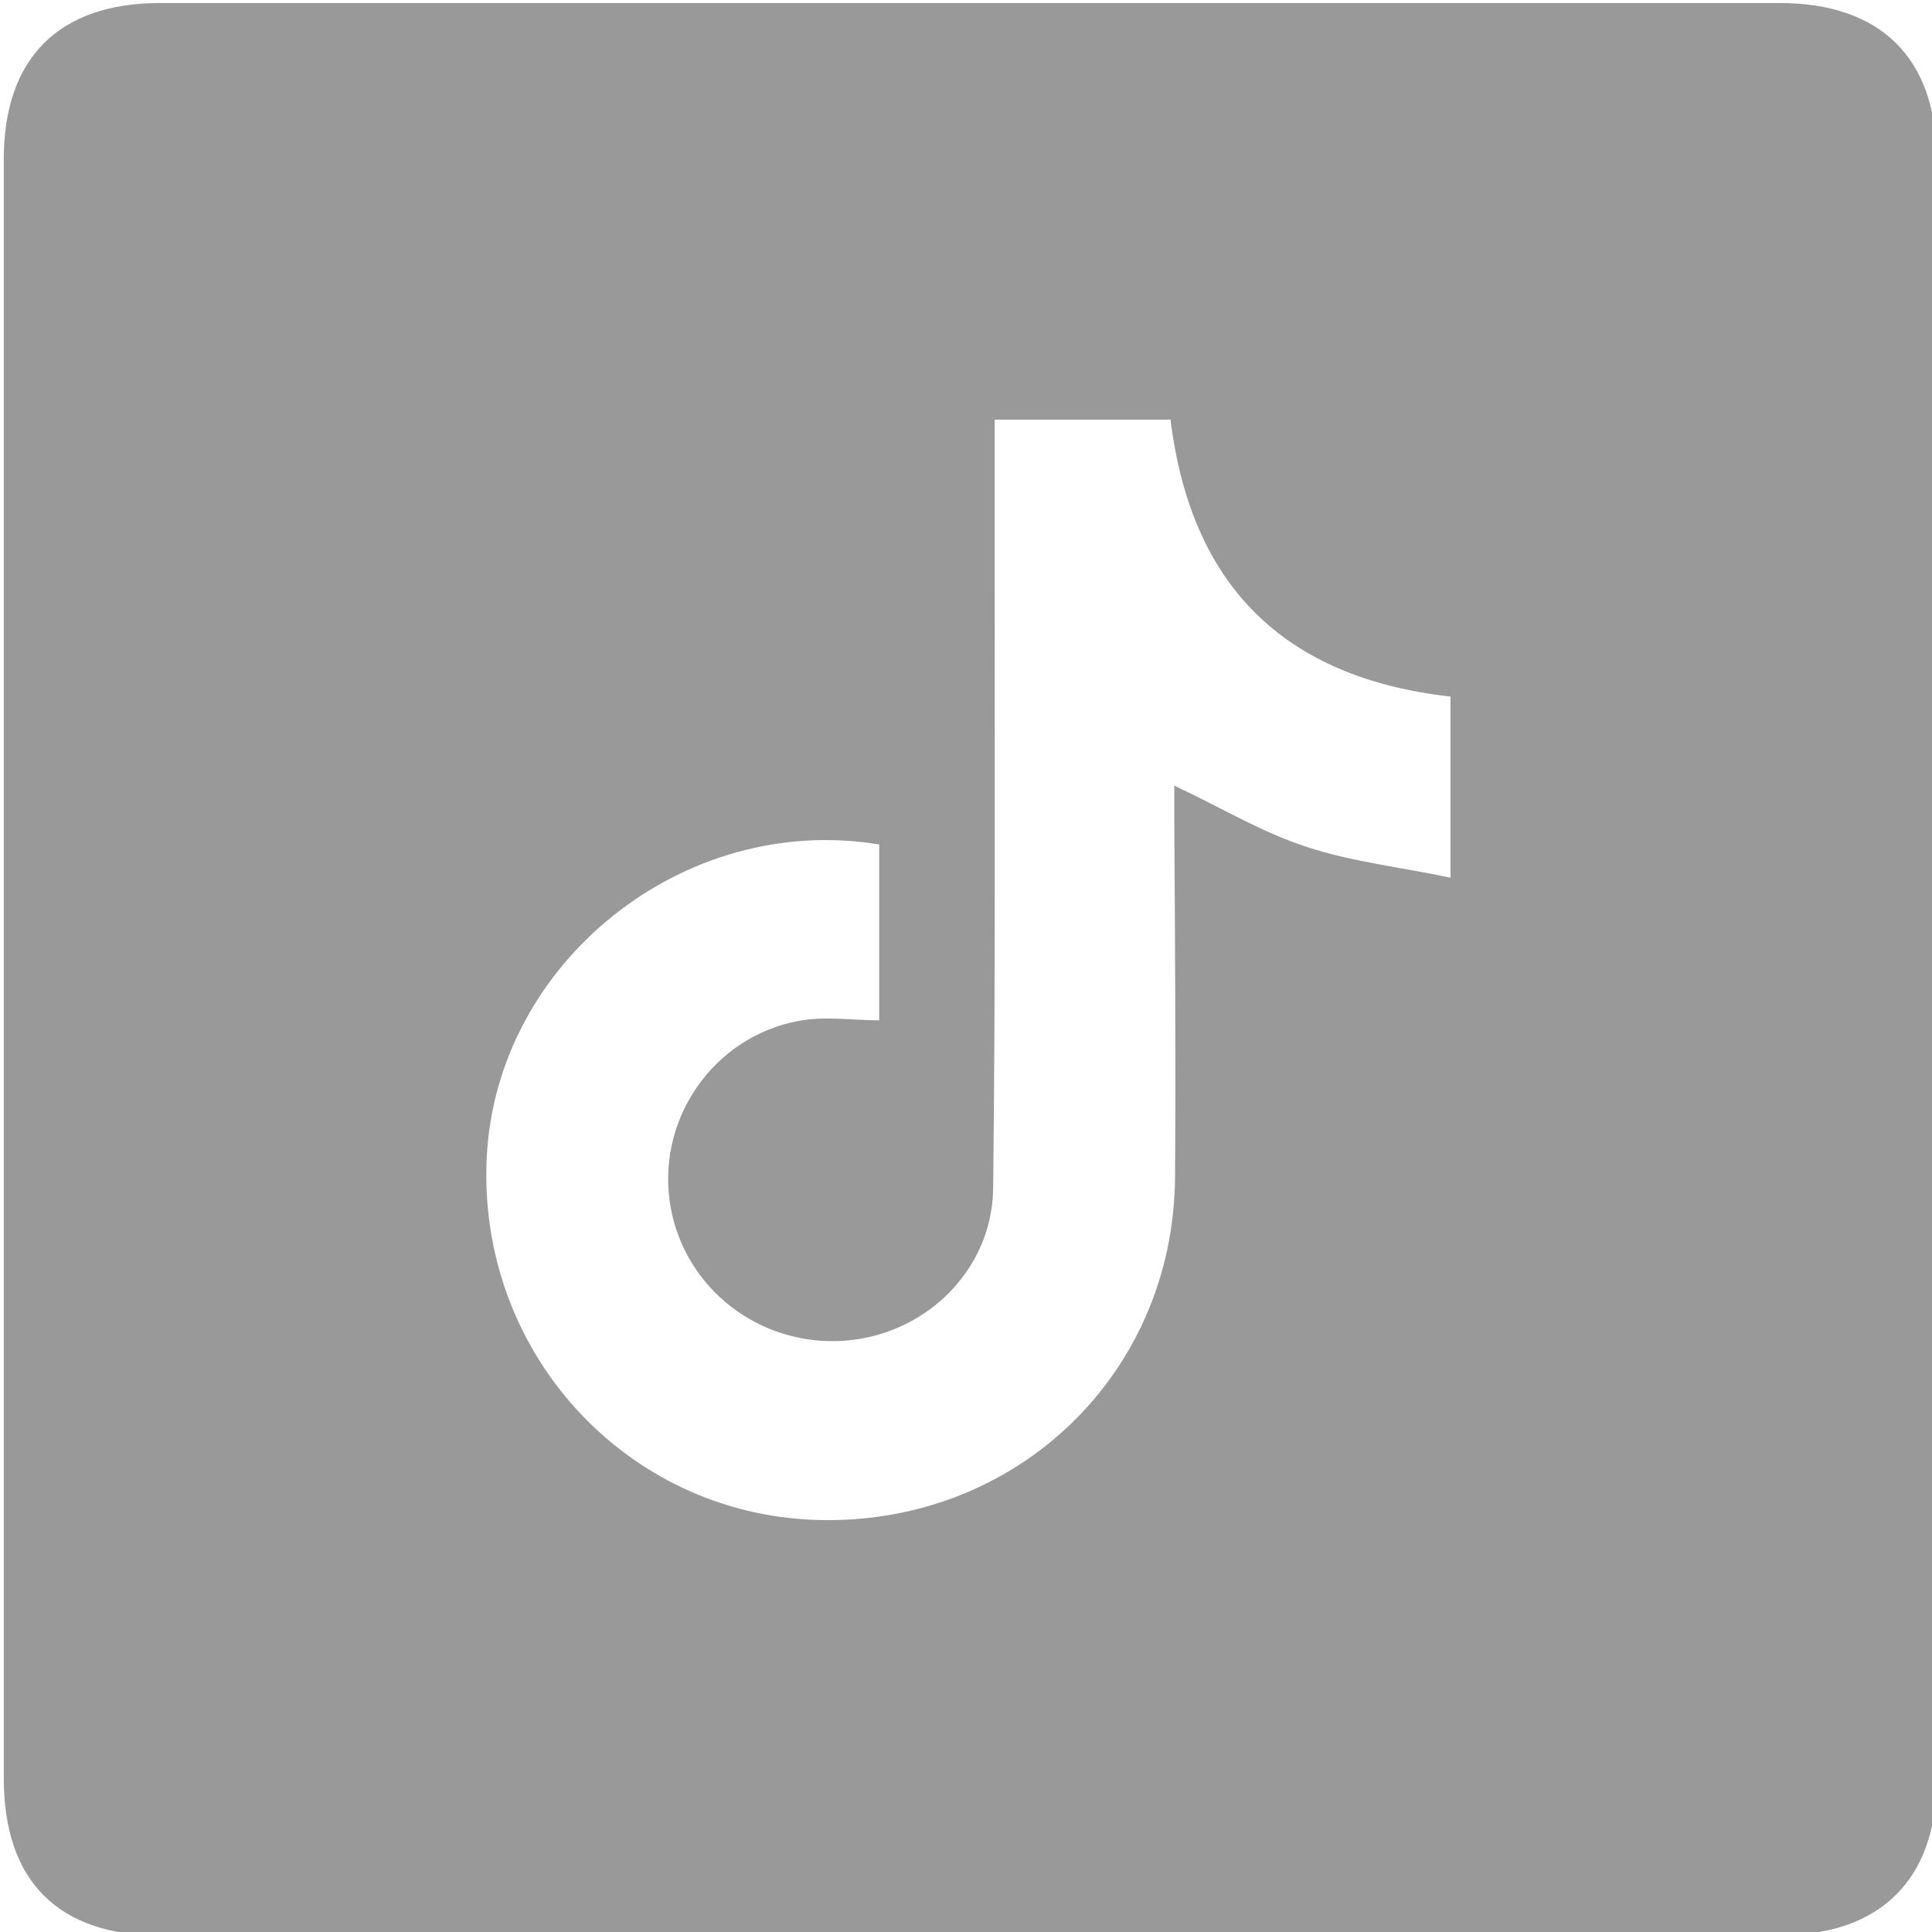 <?xml version="1.0" encoding="utf-8"?>
<!-- Generator: Adobe Illustrator 25.4.1, SVG Export Plug-In . SVG Version: 6.00 Build 0)  -->
<svg version="1.1" id="Layer_1" xmlns="http://www.w3.org/2000/svg" xmlns:xlink="http://www.w3.org/1999/xlink" x="0px" y="0px"
	 viewBox="0 0 256 256" style="enable-background:new 0 0 256 256;" xml:space="preserve">
<style type="text/css">
	.st0{fill:#999999;}
</style>
<path class="st0" d="M128.6,256.5c-35.7,0-71.4,0-107.1,0c-13.8,0-21-7.2-21-20.9c0-71.5,0-143,0-214.5C0.5,7.7,7.8,0.4,21.2,0.4
	c71.5,0,143.1,0,214.6,0c13.4,0,20.8,7.3,20.8,20.6c0,71.7,0,143.4,0,215c0,13-7.5,20.4-20.5,20.4
	C200.3,256.5,164.4,256.5,128.6,256.5z M131.8,55.6c0,7.7,0,15,0,22.3c0,26.5,0.1,53-0.2,79.5c-0.1,11.2-9.5,20-20.7,20.3
	s-20.8-7.8-22.2-18.8c-1.4-11,6-21.5,17-23.6c3.5-0.7,7.2-0.1,10.8-0.1c0-8,0-15.7,0-23.3c-25.9-4.3-50.7,15.6-52,41.4
	c-1.3,25.7,18.3,47.3,43.7,48.1c26.3,0.8,47.3-19.2,47.5-45.4c0.1-15.7,0-31.3-0.1-47c0-1.6,0-3.2,0-4.9c6.2,2.9,11.6,6.2,17.5,8.1
	c6,2,12.5,2.7,19.1,4.1c0-8.9,0-16.4,0-24c-22.2-2.5-34.4-14.8-37.1-36.7C147.6,55.6,140.2,55.6,131.8,55.6z"/>
</svg>
